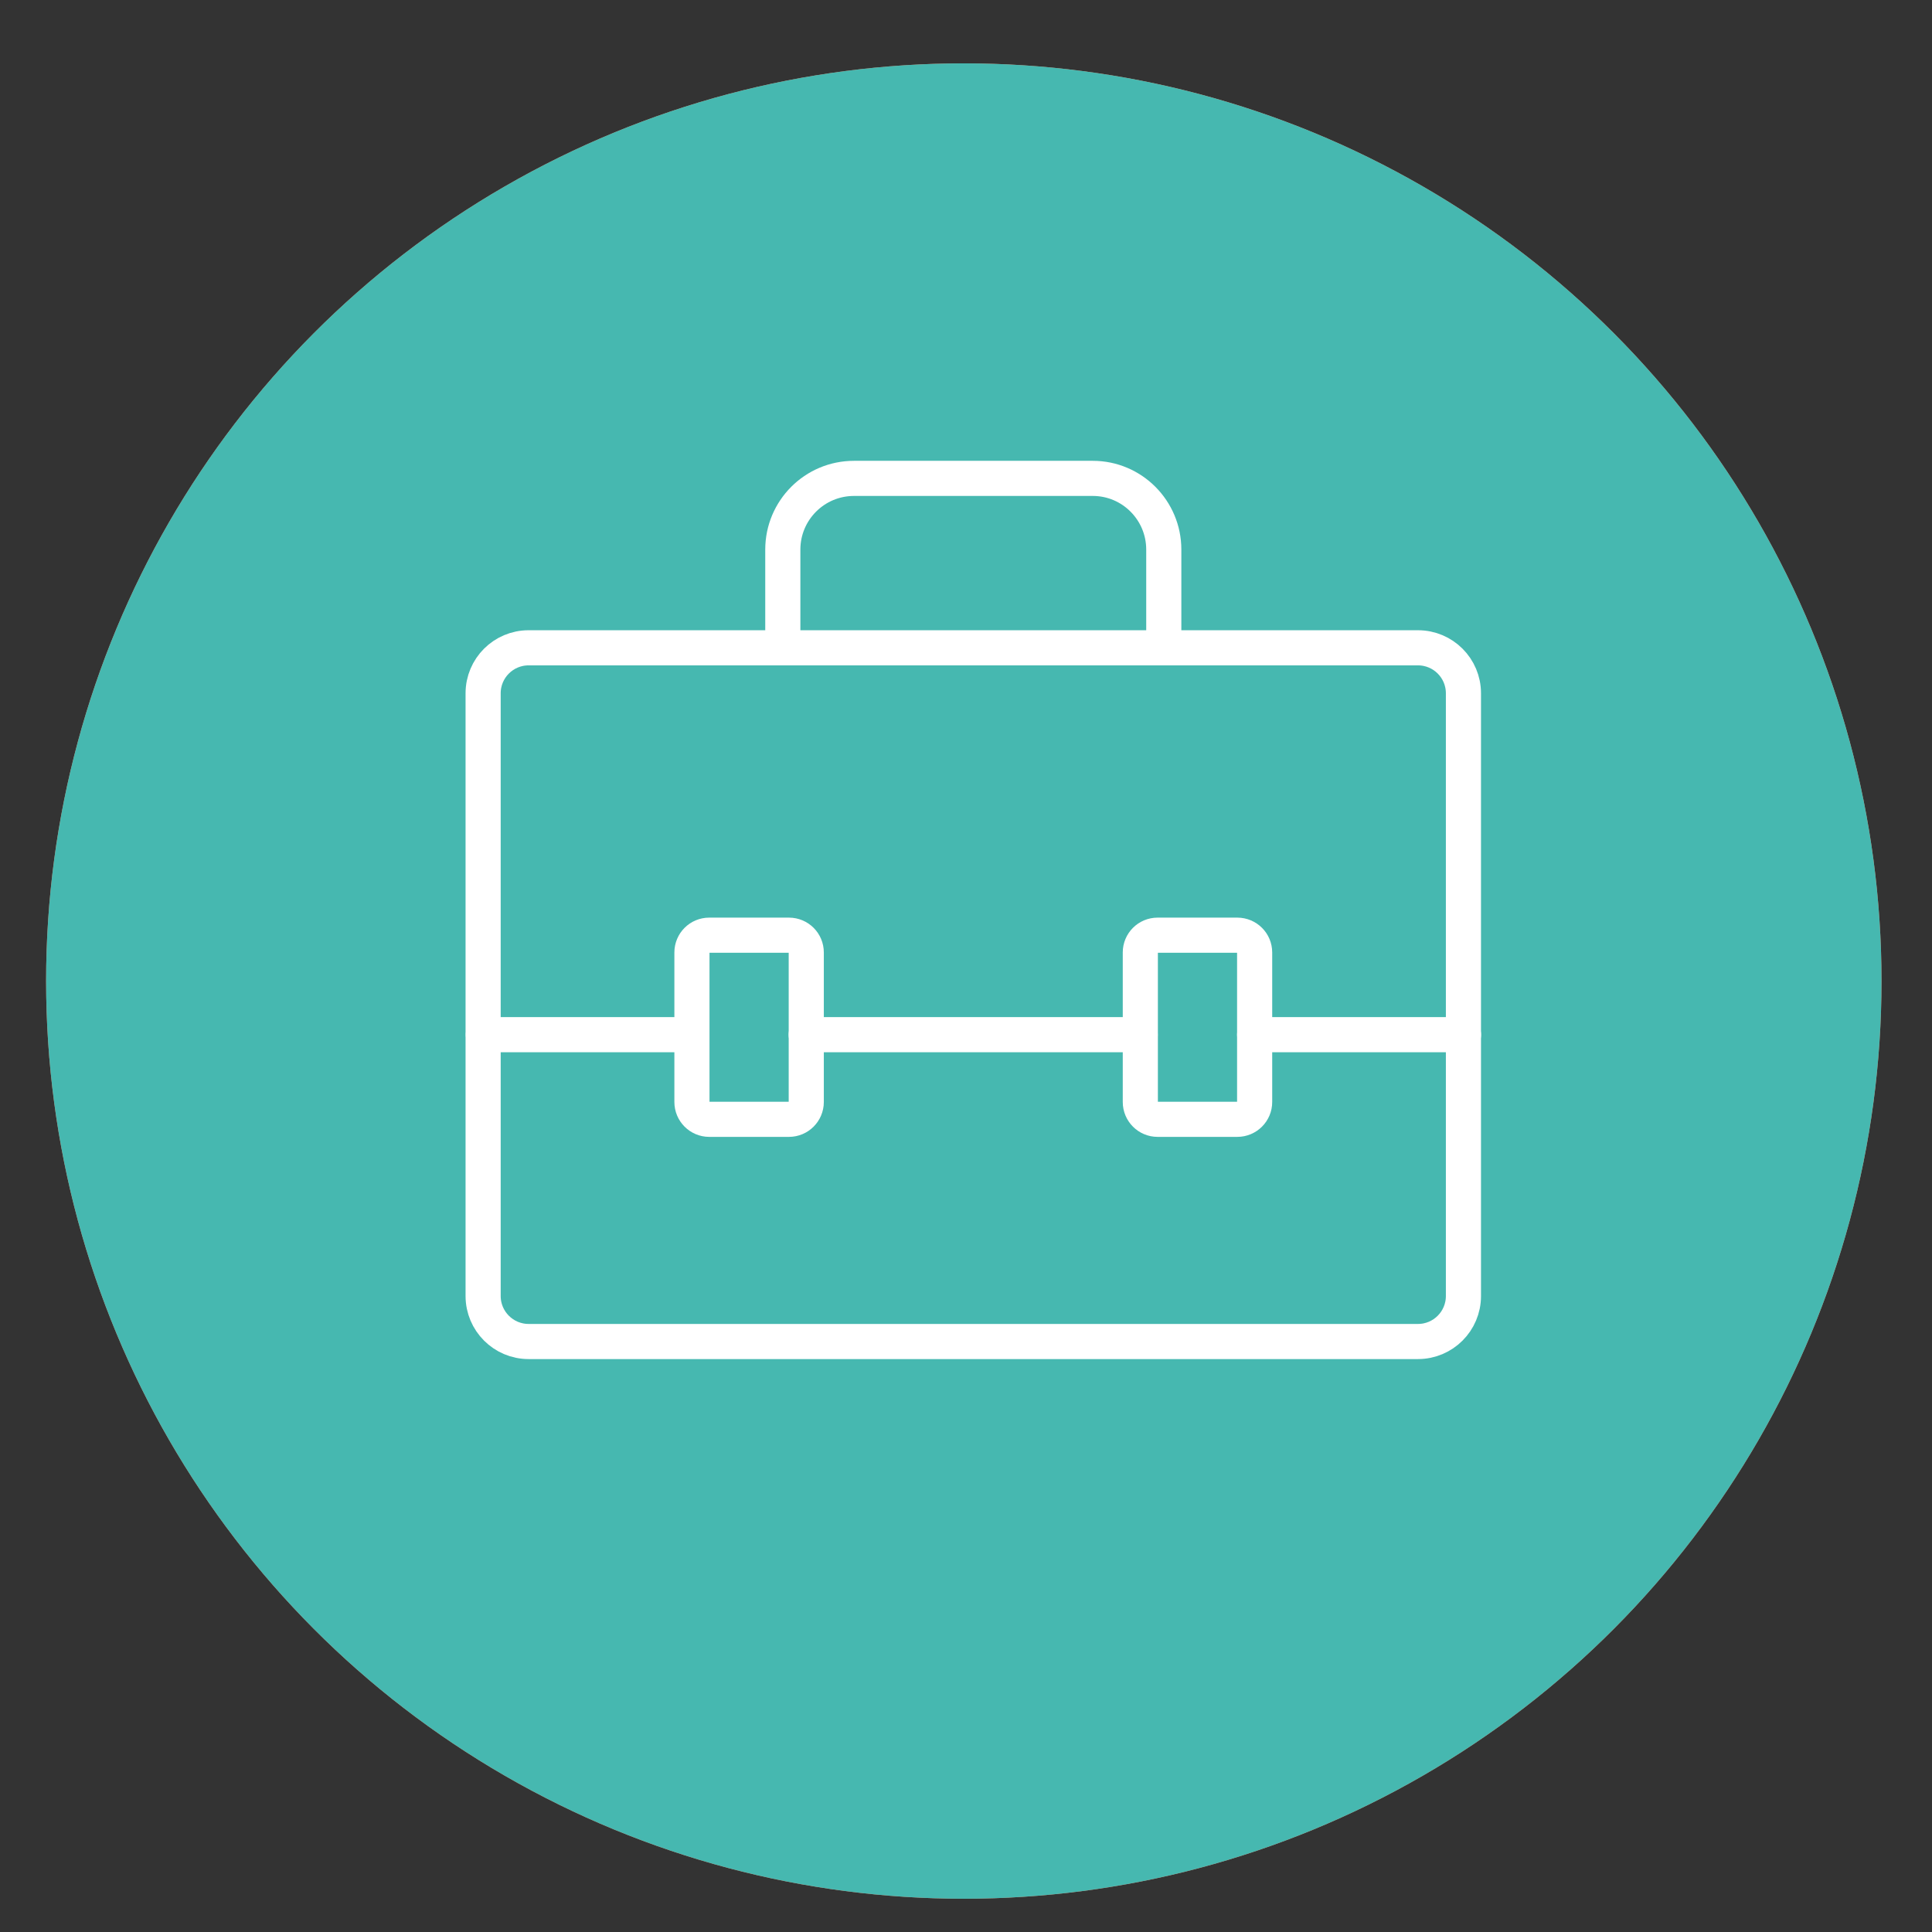 <?xml version="1.0" encoding="utf-8"?>
<!-- Generator: Adobe Illustrator 16.0.0, SVG Export Plug-In . SVG Version: 6.00 Build 0)  -->
<!DOCTYPE svg PUBLIC "-//W3C//DTD SVG 1.1//EN" "http://www.w3.org/Graphics/SVG/1.1/DTD/svg11.dtd">
<svg version="1.1" xmlns="http://www.w3.org/2000/svg" xmlns:xlink="http://www.w3.org/1999/xlink" x="0px" y="0px" width="110px"
	 height="110px" viewBox="0 0 110 110" enable-background="new 0 0 110 110" xml:space="preserve">
<rect x="0" y="0" width="110" height="110" fill="#333333" stroke="none"/>
<g id="Calque_1">
	<circle fill="#F0836A" cx="54.875" cy="55.857" r="52.25"/>
	<g>
		<path fill="none" stroke="#FFFFFF" stroke-width="2" stroke-linecap="round" stroke-linejoin="round" stroke-miterlimit="10" d="
			M35.553,68.91V32.505h5.958c0-7.381,5.984-13.364,13.364-13.364s13.363,5.983,13.363,13.364h5.959V68.91"/>
		<g>
			<g>
				
					<path fill="none" stroke="#FFFFFF" stroke-width="2" stroke-linecap="round" stroke-linejoin="round" stroke-miterlimit="10" d="
					M43.295,51.067v-10.71h3.991c1.607,0,2.911,1.304,2.911,2.912l0,0c0,1.622-1.327,2.932-2.949,2.911l-3.953-0.052"/>
				
					<path fill="none" stroke="#FFFFFF" stroke-width="2" stroke-linecap="round" stroke-linejoin="round" stroke-miterlimit="10" d="
					M50.508,51.067c-0.889-1.548-2.272-3.428-3.485-4.735l-0.142-0.151"/>
			</g>
			
				<line fill="none" stroke="#FFFFFF" stroke-width="2" stroke-linecap="round" stroke-linejoin="round" stroke-miterlimit="10" x1="55.286" y1="40.372" x2="55.286" y2="51.052"/>
			<path fill="none" stroke="#FFFFFF" stroke-width="2" stroke-linecap="round" stroke-linejoin="round" stroke-miterlimit="10" d="
				M60.486,51.037v-10.68h3.419c1.63,0,2.951,1.321,2.951,2.951l0,0c0,1.63-1.321,2.95-2.951,2.95h-3.419"/>
		</g>
		<g>
			
				<line fill="none" stroke="#FFFFFF" stroke-width="2" stroke-linecap="round" stroke-linejoin="round" stroke-miterlimit="10" x1="46.58" y1="57.85" x2="63.17" y2="57.85"/>
			
				<line fill="none" stroke="#FFFFFF" stroke-width="2" stroke-linecap="round" stroke-linejoin="round" stroke-miterlimit="10" x1="48.884" y1="61.768" x2="60.865" y2="61.768"/>
		</g>
		<path fill="none" stroke="#FFFFFF" stroke-width="2" stroke-linecap="round" stroke-linejoin="round" stroke-miterlimit="10" d="
			M31.919,73.855v-1.65c0-1.82,1.476-3.295,3.296-3.295h39.319c1.82,0,3.296,1.475,3.296,3.295v1.65"/>
		
			<polygon fill="none" stroke="#FFFFFF" stroke-width="2" stroke-linecap="round" stroke-linejoin="round" stroke-miterlimit="10" points="
			73.404,76.969 81.93,76.969 81.93,84.572 27.82,84.572 27.82,76.969 67.614,76.969 		"/>
	</g>
</g>
<g id="Calque_2" display="none">
	<circle display="inline" fill="#667EBE" cx="54.875" cy="55.857" r="52.25"/>
</g>
<g id="Calque_3">
	<circle fill="#46B8B0" cx="54.875" cy="55.857" r="52.25"/>
	<g>
		<g>
			<path fill="none" stroke="#FFFFFF" stroke-width="2" stroke-linecap="round" stroke-linejoin="round" stroke-miterlimit="10" d="
				M80.733,76.38H30.097c-1.43,0-2.59-1.161-2.59-2.59V39.472c0-1.43,1.16-2.589,2.59-2.589h50.636c1.43,0,2.589,1.159,2.589,2.589
				V73.79C83.322,75.219,82.163,76.38,80.733,76.38z"/>
			<path fill="none" stroke="#FFFFFF" stroke-width="2" stroke-linecap="round" stroke-linejoin="round" stroke-miterlimit="10" d="
				M44.57,36.879v-5.589c0-2.233,1.809-4.053,4.053-4.053h13.596c2.233,0,4.042,1.819,4.042,4.053v5.589"/>
		</g>
		
			<line fill="none" stroke="#FFFFFF" stroke-width="2" stroke-linecap="round" stroke-linejoin="round" stroke-miterlimit="10" x1="83.326" y1="58.911" x2="71.435" y2="58.911"/>
		
			<line fill="none" stroke="#FFFFFF" stroke-width="2" stroke-linecap="round" stroke-linejoin="round" stroke-miterlimit="10" x1="39.385" y1="58.911" x2="27.518" y2="58.911"/>
		
			<line fill="none" stroke="#FFFFFF" stroke-width="2" stroke-linecap="round" stroke-linejoin="round" stroke-miterlimit="10" x1="64.917" y1="58.911" x2="45.9" y2="58.911"/>
		<g>
			<path fill="none" stroke="#FFFFFF" stroke-width="2" stroke-linecap="round" stroke-linejoin="round" stroke-miterlimit="10" d="
				M44.921,63.729h-4.542c-0.542,0-0.983-0.442-0.983-0.986v-8.514c0-0.543,0.44-0.983,0.983-0.983h4.542
				c0.544,0,0.984,0.44,0.984,0.983v8.514C45.905,63.286,45.465,63.729,44.921,63.729z"/>
			<path fill="none" stroke="#FFFFFF" stroke-width="2" stroke-linecap="round" stroke-linejoin="round" stroke-miterlimit="10" d="
				M70.449,63.729h-4.541c-0.544,0-0.983-0.442-0.983-0.986v-8.514c0-0.543,0.439-0.983,0.983-0.983h4.541
				c0.544,0,0.985,0.44,0.985,0.983v8.514C71.435,63.286,70.993,63.729,70.449,63.729z"/>
		</g>
	</g>
</g>
</svg>
